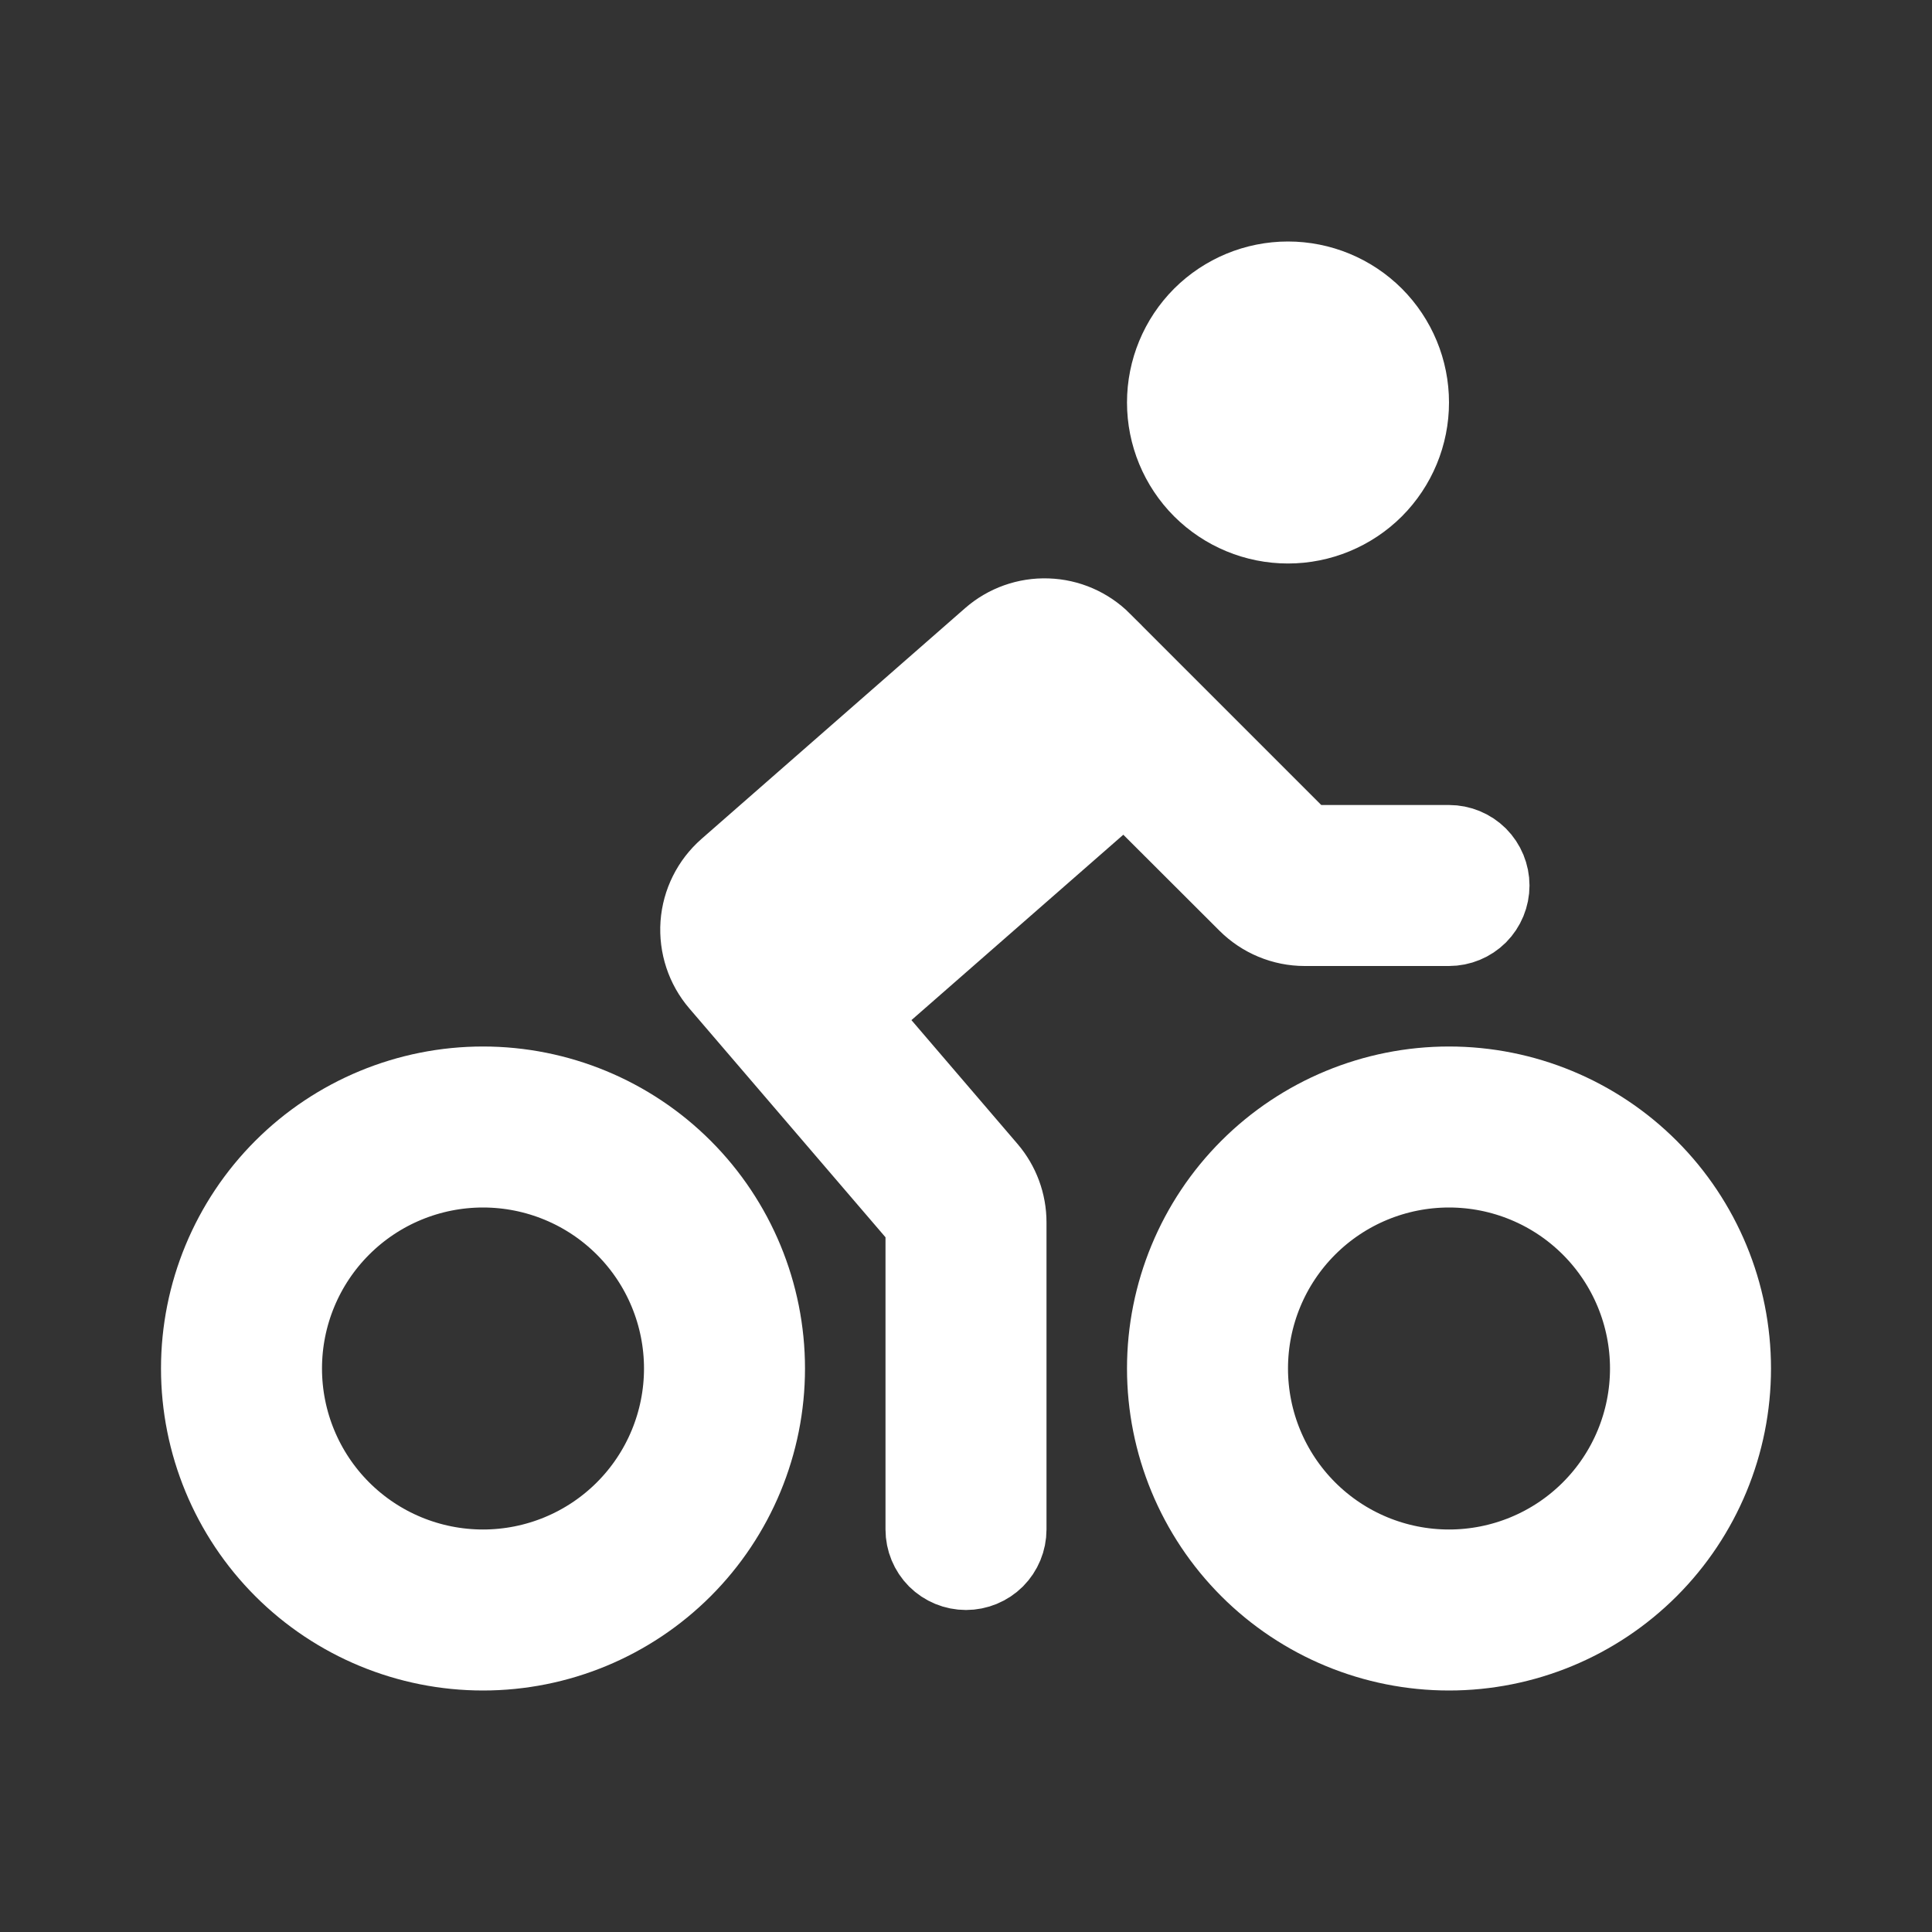 <svg width="24" height="24" viewBox="0 0 24 24" fill="none" xmlns="http://www.w3.org/2000/svg">
  <rect x="0" y="0" width="24" height="24" fill="#333333" stroke="none"/>
  <path
    d="M13.684 7.977L13.684 7.978L16.06 10.354L16.207 10.5H16.414H18C18.133 10.5 18.26 10.553 18.354 10.646C18.447 10.74 18.5 10.867 18.5 11C18.5 11.133 18.447 11.26 18.354 11.354C18.26 11.447 18.133 11.5 18 11.5H16.207C15.942 11.5 15.688 11.394 15.501 11.207L15.5 11.206L14.307 10.015L13.976 9.685L13.625 9.993L10.993 12.296L10.62 12.622L10.942 12.997L12.259 14.534L12.259 14.534C12.415 14.716 12.5 14.946 12.5 15.185C12.5 15.185 12.5 15.185 12.5 15.185V19C12.5 19.133 12.447 19.26 12.354 19.354C12.26 19.447 12.133 19.5 12 19.5C11.867 19.5 11.74 19.447 11.646 19.354C11.553 19.26 11.5 19.133 11.5 19V15.37V15.185L11.38 15.045L8.943 12.202C8.771 12.002 8.686 11.742 8.704 11.479C8.723 11.216 8.845 10.972 9.043 10.798L9.043 10.798L12.318 7.931C12.509 7.764 12.757 7.676 13.01 7.685C13.264 7.693 13.505 7.798 13.684 7.977ZM6 13.5C6.928 13.5 7.819 13.869 8.475 14.525C9.131 15.181 9.5 16.072 9.5 17C9.5 17.928 9.131 18.819 8.475 19.475C7.819 20.131 6.928 20.5 6 20.5C5.072 20.5 4.181 20.131 3.525 19.475C2.869 18.819 2.5 17.928 2.5 17C2.5 16.072 2.869 15.181 3.525 14.525C4.181 13.869 5.072 13.5 6 13.5ZM18 13.5C18.928 13.5 19.819 13.869 20.475 14.525C21.131 15.181 21.5 16.072 21.5 17C21.5 17.928 21.131 18.819 20.475 19.475C19.819 20.131 18.928 20.5 18 20.5C17.072 20.5 16.181 20.131 15.525 19.475C14.869 18.819 14.5 17.928 14.5 17C14.5 16.072 14.869 15.181 15.525 14.525C16.181 13.869 17.072 13.5 18 13.5ZM6 14.5C5.337 14.5 4.701 14.763 4.232 15.232C3.763 15.701 3.5 16.337 3.5 17C3.5 17.663 3.763 18.299 4.232 18.768C4.701 19.237 5.337 19.5 6 19.5C6.663 19.5 7.299 19.237 7.768 18.768C8.237 18.299 8.5 17.663 8.5 17C8.5 16.337 8.237 15.701 7.768 15.232C7.299 14.763 6.663 14.5 6 14.5ZM18 14.5C17.337 14.5 16.701 14.763 16.232 15.232C15.763 15.701 15.5 16.337 15.5 17C15.5 17.663 15.763 18.299 16.232 18.768C16.701 19.237 17.337 19.5 18 19.5C18.663 19.5 19.299 19.237 19.768 18.768C20.237 18.299 20.5 17.663 20.5 17C20.5 16.337 20.237 15.701 19.768 15.232C19.299 14.763 18.663 14.5 18 14.5ZM16 3.5C16.398 3.5 16.779 3.658 17.061 3.939C17.342 4.221 17.5 4.602 17.5 5C17.5 5.398 17.342 5.779 17.061 6.061C16.779 6.342 16.398 6.5 16 6.5C15.602 6.5 15.221 6.342 14.939 6.061C14.658 5.779 14.5 5.398 14.5 5C14.5 4.602 14.658 4.221 14.939 3.939C15.221 3.658 15.602 3.5 16 3.5Z"
    fill="white" stroke="white" />
</svg>
  